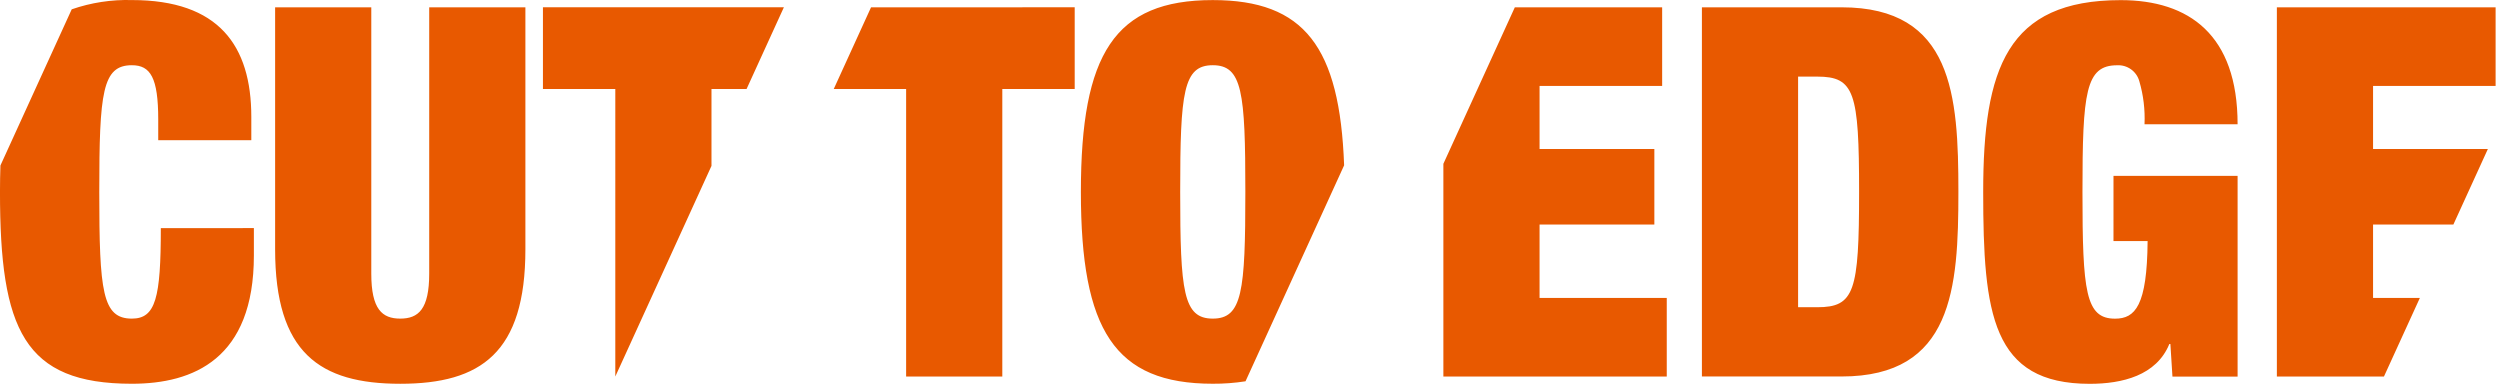 <svg height="43" viewBox="0 0 279 43" width="279" xmlns="http://www.w3.org/2000/svg"><path d="m41.436.816v29.721c0 3.982 1.212 5.02 3.233 5.02s3.231-1.038 3.231-5.02v-29.721h10.734v27.008c0 11.543-4.963 15.005-13.965 15.005s-13.966-3.463-13.966-15.005v-27.008zm148.497 0h15.583c12.408 0 13.041 9.81 13.041 20.6s-.633 20.6-13.041 20.6h-15.583zm10.735 33.471h2.135c4.154 0 4.673-1.731 4.673-12.869s-.519-12.869-4.673-12.869h-2.135zm35.198-14.662h13.85v22.4h-7.271l-.23-3.635h-.116c-1.442 3.521-5.252 4.444-8.887 4.444-10.906 0-11.887-7.791-11.887-21.411 0-13.792 2.656-21.409 15.35-21.409 7.617 0 13.041 3.866 13.041 13.85h-10.387c.072-1.618-.123-3.236-.577-4.791-.302-1.107-1.336-1.852-2.482-1.789-3.519 0-3.866 3-3.866 14.139s.346 14.139 3.635 14.139c2.251 0 3.577-1.442 3.635-8.657h-3.809zm-167.198 22.396 10.734-23.508v-8.581h3.916l4.163-9.118h-26.889v9.118h8.076zm81.337-23.571c-.483-13.21-4.431-18.441-14.661-18.441-10.966 0-14.717 6-14.717 21.409s3.751 21.407 14.72 21.407c1.223.007 2.445-.084 3.653-.272zm-14.658 17.107c-3.291 0-3.637-3-3.637-14.139s.346-14.139 3.637-14.139 3.635 3 3.635 14.139-.349 14.139-3.635 14.139zm36.469-2.307v-8.195h12.811v-8.423h-12.811v-7.04h13.681v-8.772h-16.443l-7.973 17.462v23.742h24.93v-8.772zm-74.607-32.433-4.163 9.118h8.079v32.086h10.734v-32.089h8.079v-9.118zm172.849 32.433h-5.223v-8.195h8.965l3.847-8.425h-12.812v-7.04h13.676v-8.772h-24.411v41.2h11.952zm-252.109-7.792c0 7.791-.577 10.1-3.231 10.1-3.291 0-3.637-3-3.637-14.139s.347-14.139 3.637-14.139c2.077 0 2.942 1.386 2.942 6.059v2.309h10.388v-2.6c0-7.964-3.635-13.041-13.33-13.041-2.281-.064-4.555.286-6.712 1.033l-7.956 17.427c-.032.943-.05 1.922-.05 2.949 0 15.35 2.656 21.411 14.717 21.411 6.866 0 13.618-2.77 13.618-14.313v-3.058z" fill="#e85900"/></svg>
